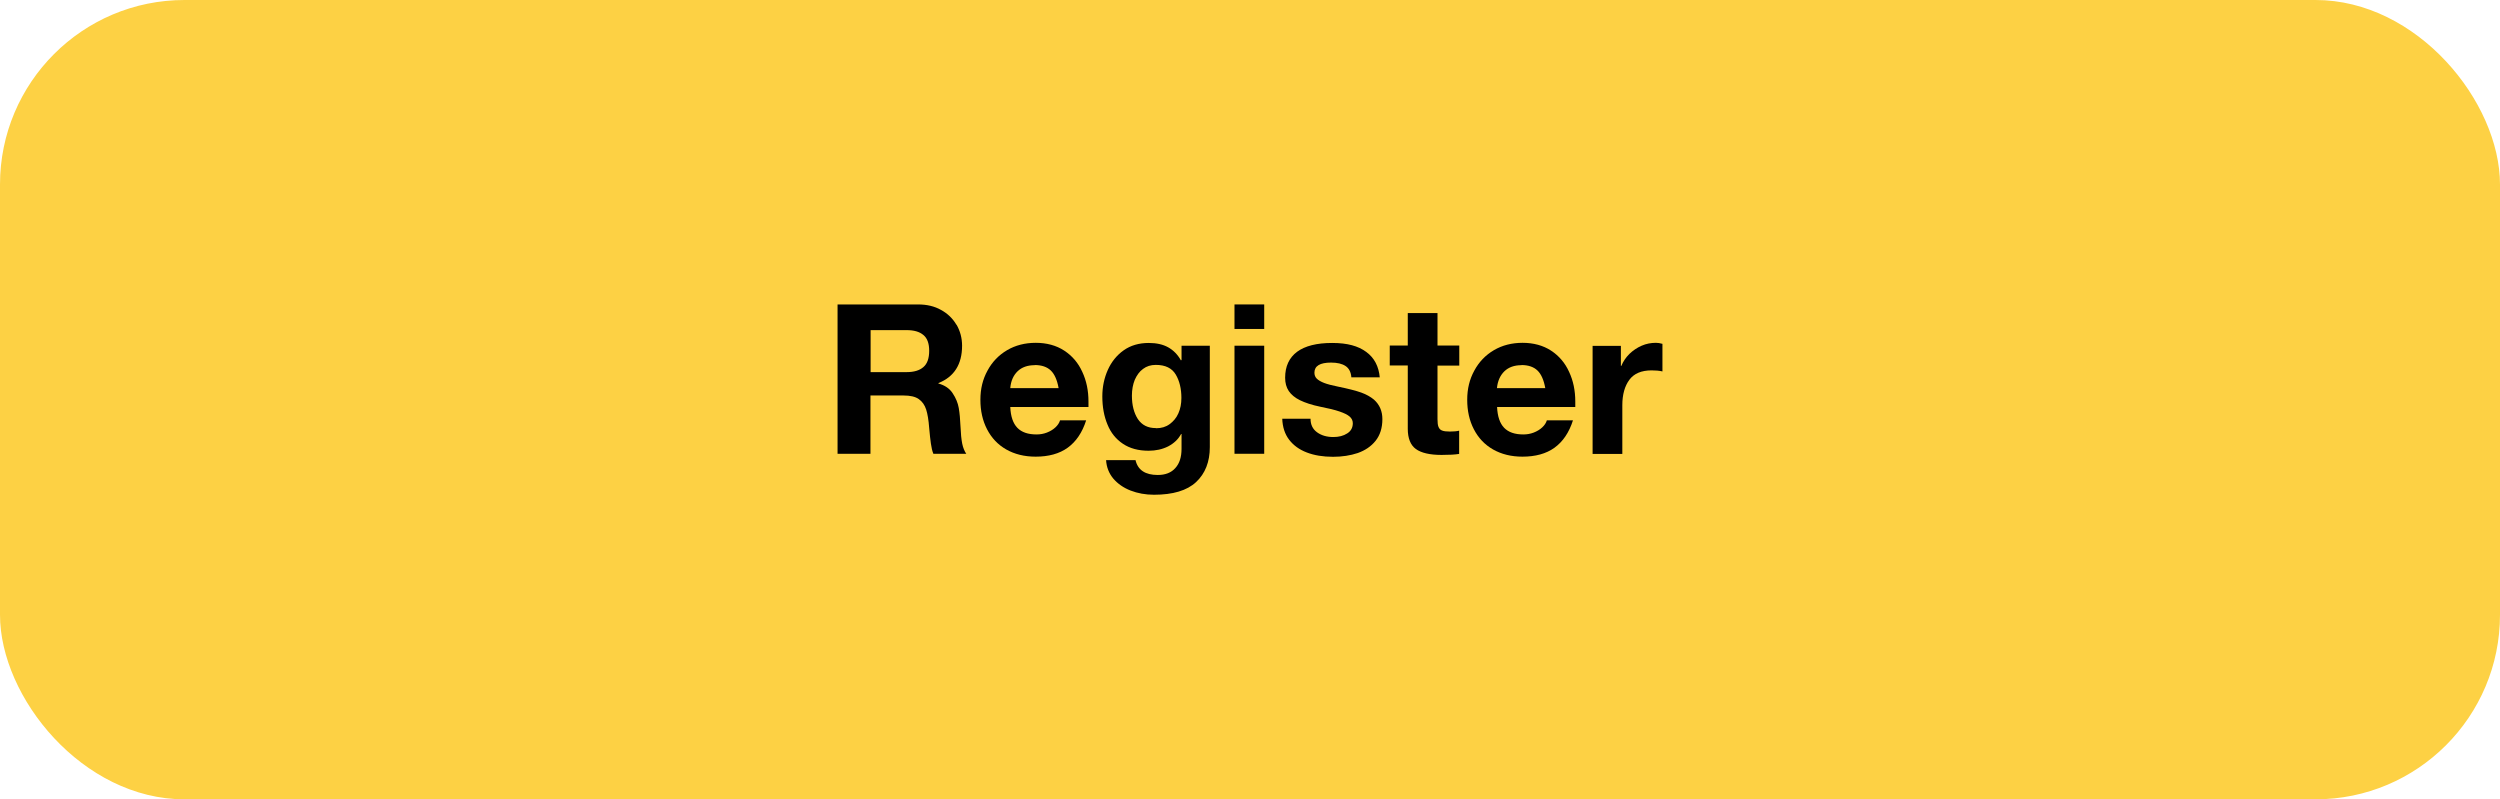 <?xml version="1.0" encoding="UTF-8"?> <svg xmlns="http://www.w3.org/2000/svg" id="Layer_2" viewBox="0 0 173.27 55.4"><defs><style> .cls-1 { fill: #fdd144; } </style></defs><g id="Layer_1-2" data-name="Layer_1"><g><rect class="cls-1" x="0" width="173.27" height="55.4" rx="12.79" ry="12.79"></rect><g><path d="M66.3,22.51c.25.44.38.92.38,1.45,0,1.29-.55,2.16-1.64,2.59v.03c.44.12.78.35.99.68.22.33.36.67.42,1.02.06.35.1.78.12,1.27.02.5.06.9.12,1.2.06.29.16.53.28.7h-2.28c-.08-.19-.13-.43-.17-.7s-.08-.64-.12-1.09c-.04-.54-.11-.97-.21-1.28-.1-.31-.27-.55-.51-.72s-.59-.25-1.06-.25h-2.29v4.04h-2.28v-10.35h5.58c.6,0,1.13.12,1.59.38.46.25.81.59,1.07,1.03ZM64.4,24.31c0-.5-.13-.87-.4-1.09-.27-.23-.65-.34-1.17-.34h-2.49v2.91h2.51c.5,0,.89-.12,1.15-.35.27-.23.4-.61.4-1.13Z"></path><path d="M75.01,25.77c.29.62.43,1.3.43,2.06v.38h-5.42c.03.65.19,1.13.49,1.44.3.31.74.46,1.33.46.25,0,.49-.04.72-.13.23-.09.43-.21.59-.36.16-.15.27-.31.32-.49h1.81c-.27.85-.7,1.48-1.28,1.9-.58.42-1.33.62-2.22.62-.78,0-1.46-.17-2.04-.5-.58-.33-1.02-.8-1.33-1.4-.31-.6-.46-1.28-.46-2.04s.16-1.42.49-2.02c.32-.6.78-1.08,1.36-1.42.58-.34,1.24-.51,1.99-.51s1.42.18,1.97.54.97.85,1.25,1.47ZM71.71,25.31c-.49,0-.89.14-1.18.42-.29.28-.47.67-.51,1.17h3.35c-.1-.56-.28-.97-.54-1.22-.26-.25-.63-.38-1.12-.38Z"></path><path d="M81.86,24.96h.03v-1h1.96v7.03c0,1.02-.32,1.83-.95,2.42-.63.59-1.61.88-2.92.88-.59,0-1.13-.1-1.62-.29-.49-.19-.89-.47-1.2-.83-.3-.36-.47-.79-.5-1.28h2.04c.16.69.68,1.03,1.54,1.03.53,0,.94-.16,1.22-.48.29-.32.43-.76.43-1.33v-1.03h-.03c-.2.37-.5.65-.9.86-.4.2-.85.3-1.35.3-.71,0-1.3-.16-1.78-.48-.48-.32-.84-.76-1.07-1.33-.24-.57-.36-1.22-.36-1.96,0-.66.13-1.27.38-1.83s.62-1.02,1.1-1.36,1.06-.51,1.74-.51c.53,0,.98.1,1.34.3.36.2.66.5.89.91ZM80.13,29.68c.36,0,.67-.09.93-.28s.47-.43.61-.75c.14-.31.21-.67.21-1.07,0-.64-.13-1.18-.39-1.62-.26-.44-.72-.67-1.38-.67-.35,0-.64.09-.89.28-.25.18-.43.44-.57.75-.13.32-.2.69-.2,1.1,0,.66.14,1.2.41,1.62.28.42.69.63,1.25.63Z"></path><path d="M85.56,22.8v-1.7h2.06v1.7h-2.06ZM85.56,31.45v-7.49h2.06v7.49h-2.06Z"></path><path d="M95.62,26.15h-1.96c-.03-.36-.16-.62-.4-.78-.24-.16-.57-.24-1.01-.24-.76,0-1.15.23-1.15.7,0,.16.05.3.16.41.11.11.28.21.51.3s.55.17.94.25c.73.15,1.28.29,1.64.42.36.13.65.3.88.49.39.35.58.8.58,1.35,0,.61-.16,1.11-.47,1.5-.31.39-.73.67-1.24.85-.51.17-1.08.26-1.71.26-.7,0-1.3-.1-1.82-.3-.52-.2-.92-.49-1.22-.88s-.46-.88-.48-1.46h1.96c0,.41.15.72.45.94.3.22.68.33,1.13.33.38,0,.7-.08.96-.25.26-.16.39-.4.39-.71,0-.18-.08-.34-.22-.46-.15-.13-.38-.24-.7-.35-.32-.11-.76-.22-1.33-.33-.59-.12-1.06-.28-1.41-.45s-.61-.39-.78-.64c-.17-.26-.25-.56-.25-.92,0-.79.28-1.39.83-1.8.56-.41,1.37-.61,2.43-.61s1.8.21,2.36.62c.56.41.87,1,.94,1.78Z"></path><path d="M101.14,23.96v1.38h-1.51v3.71c0,.24.02.42.07.54.05.12.13.21.25.25.12.05.3.07.54.07.27,0,.48-.02.64-.06v1.61c-.29.05-.7.07-1.22.07-.81,0-1.41-.14-1.78-.41s-.56-.74-.56-1.4v-4.39h-1.25v-1.38h1.25v-2.25h2.06v2.25h1.51Z"></path><path d="M108.75,25.77c.29.62.43,1.3.43,2.06v.38h-5.42c.03.65.19,1.13.49,1.44.3.31.74.46,1.33.46.25,0,.49-.04.72-.13s.43-.21.59-.36c.16-.15.27-.31.32-.49h1.81c-.27.85-.7,1.48-1.28,1.9-.58.42-1.33.62-2.22.62-.78,0-1.46-.17-2.04-.5-.58-.33-1.02-.8-1.33-1.4-.31-.6-.46-1.28-.46-2.04s.16-1.42.49-2.02c.32-.6.78-1.08,1.36-1.42s1.24-.51,1.99-.51,1.42.18,1.97.54.97.85,1.25,1.47ZM105.45,25.31c-.49,0-.89.14-1.18.42-.29.28-.47.67-.52,1.17h3.35c-.1-.56-.28-.97-.54-1.22-.26-.25-.63-.38-1.12-.38Z"></path><path d="M115.21,25.74c-.22-.05-.47-.07-.74-.07-.71,0-1.22.22-1.54.65-.32.43-.49,1.02-.49,1.76v3.38h-2.06v-7.49h1.96v1.39h.03c.13-.31.31-.58.56-.83.25-.24.53-.43.85-.57.32-.14.65-.2.99-.2.12,0,.28.02.45.07v1.91Z"></path></g></g></g></svg> 